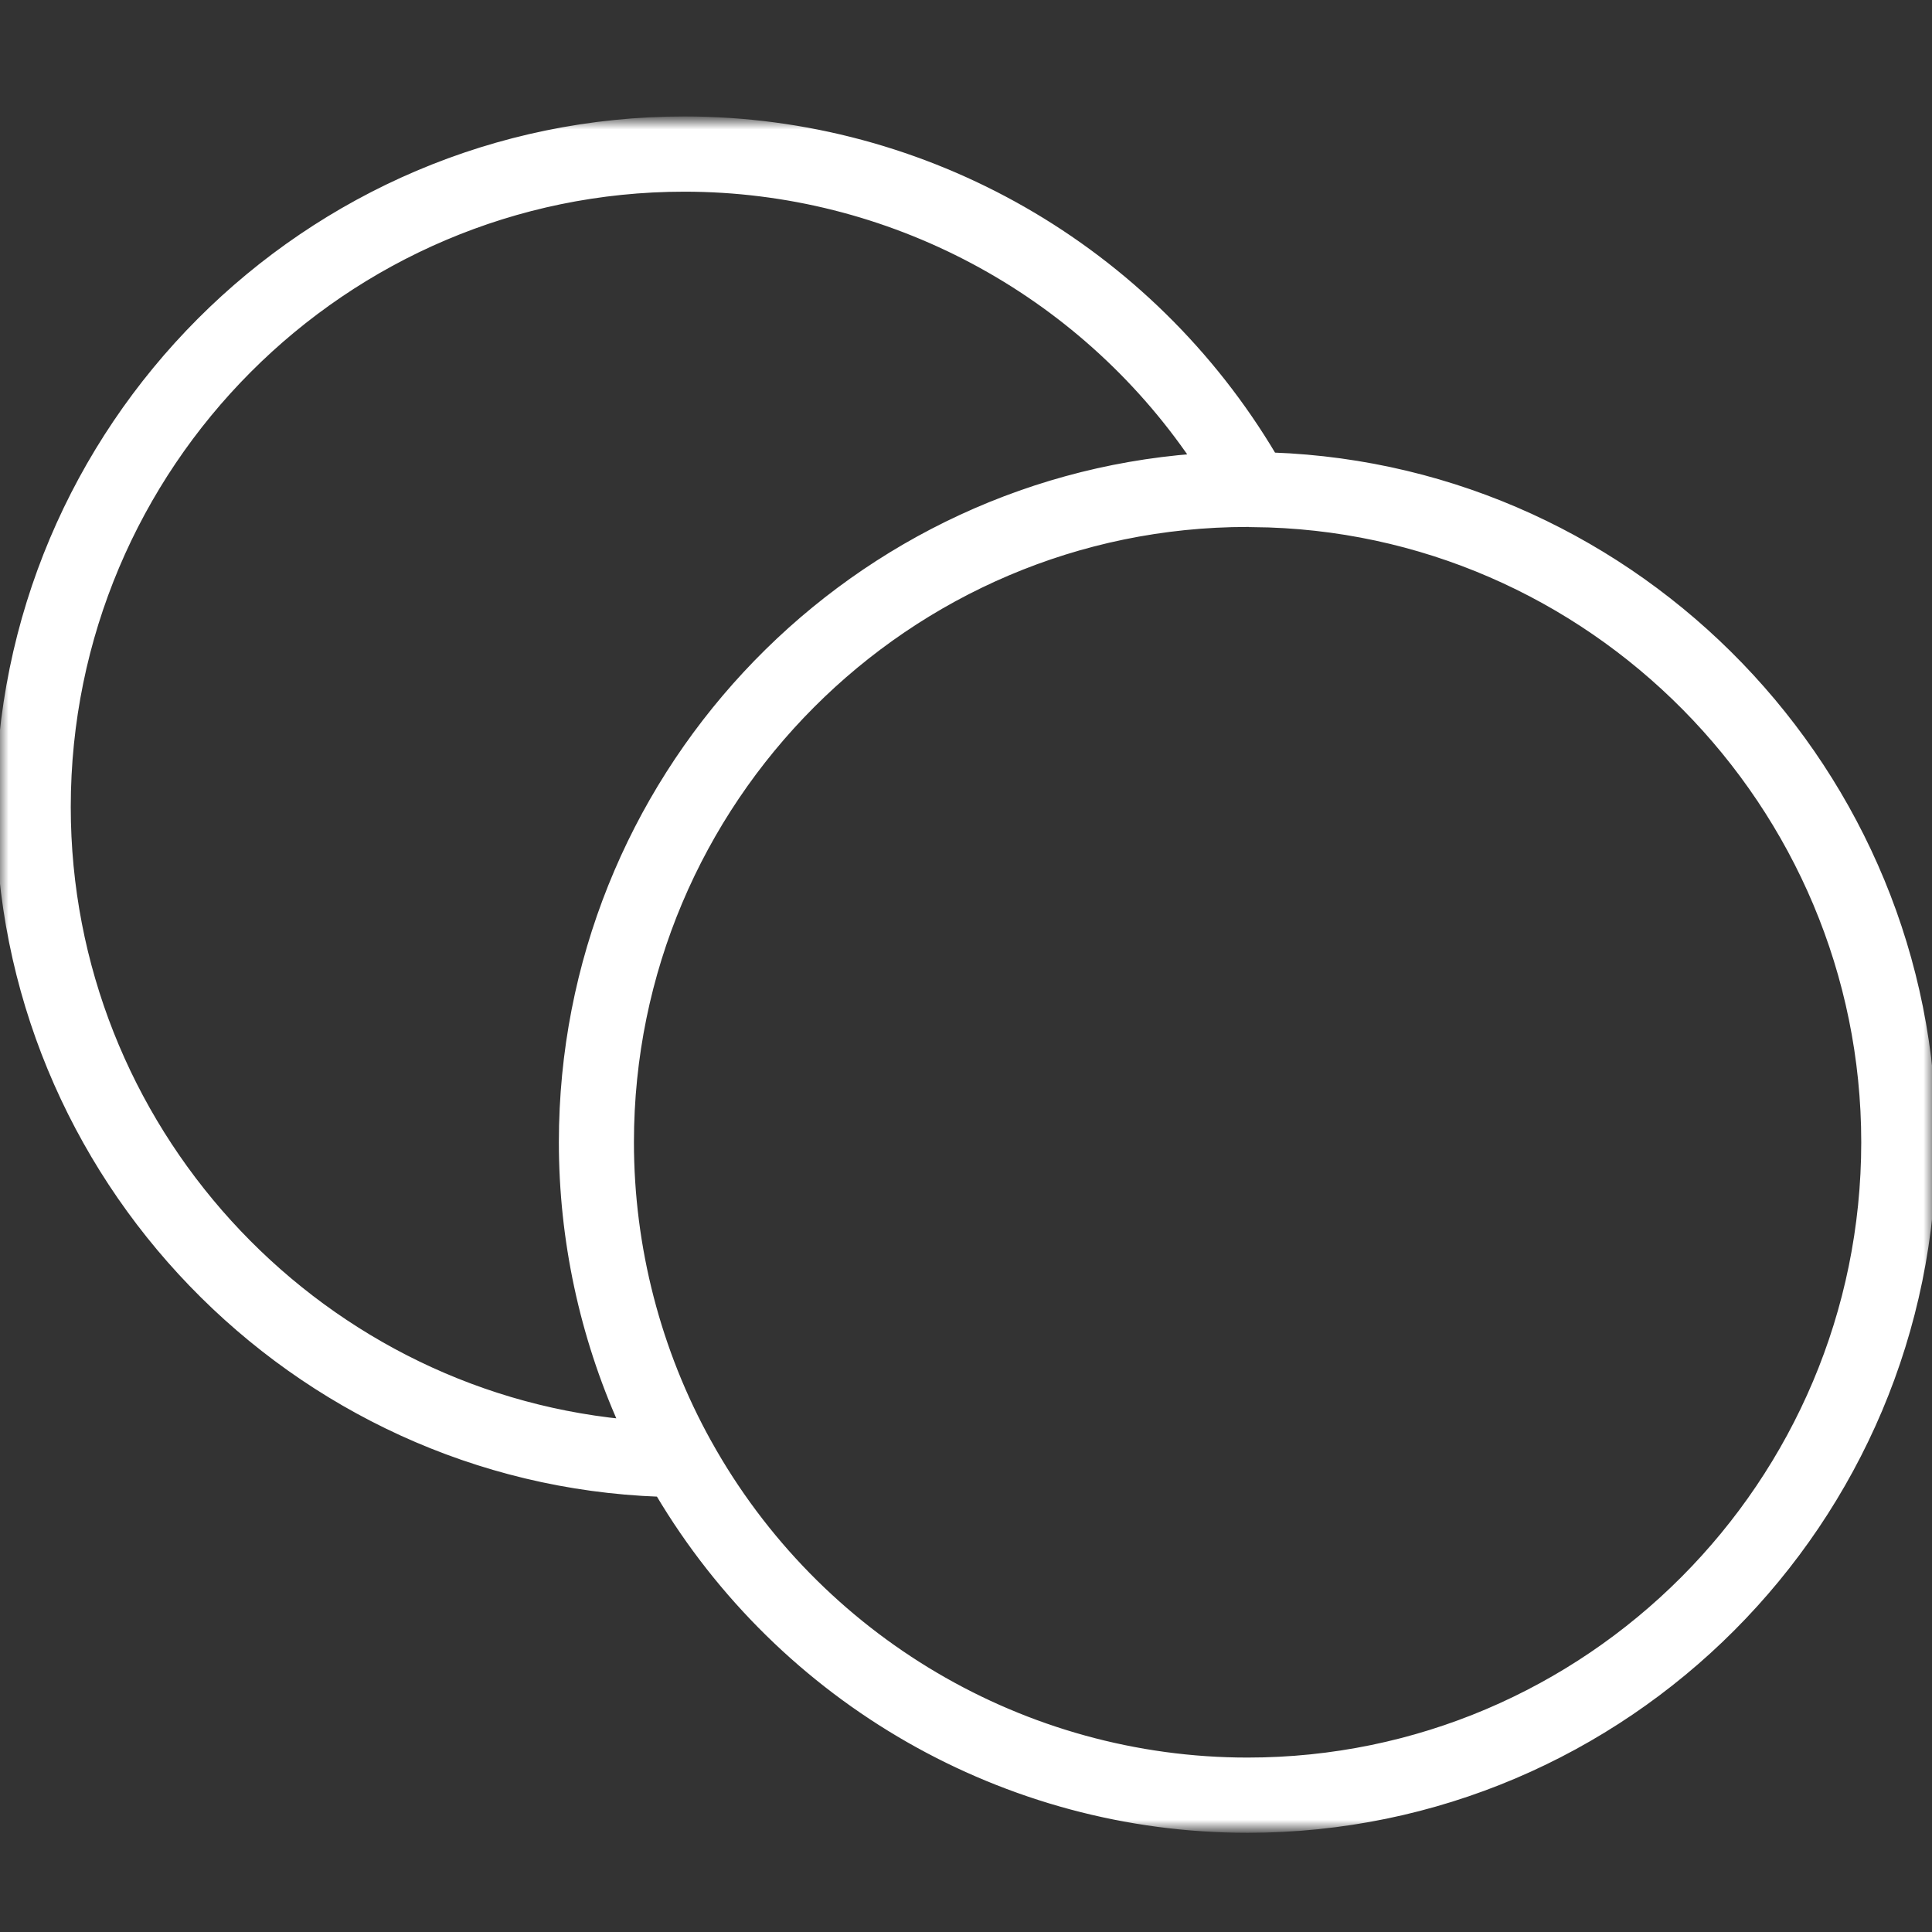 <?xml version="1.0" encoding="UTF-8"?>
<svg width="112px" height="112px" viewBox="0 0 112 112" version="1.1" xmlns="http://www.w3.org/2000/svg" xmlns:xlink="http://www.w3.org/1999/xlink">
    <rect x="0" y="0" width="112" height="112" fill="#333333" stroke="none"/>
    <title>icon-muenzen</title>
    <defs>
        <polygon id="path-1" points="0 0 112 0 112 99 0 99"></polygon>
    </defs>
    <g id="Elements" stroke="none" stroke-width="1" fill="none" fill-rule="evenodd">
        <g id="Group-3" transform="translate(0, 7)">
            <mask id="mask-2" fill="white">
                <use xlink:href="#path-1"></use>
            </mask>
            <g id="Clip-2"></g>
            <path d="M72.324,95.138 C59.347,95.138 47.353,88.067 41.021,76.682 L41.02,76.682 L41.02,76.682 C38.063,71.366 36.5,65.328 36.5,59.218 C36.5,39.412 52.571,23.298 72.324,23.298 L72.644,23.302 L72.644,23.307 C92.22,23.479 108.148,39.589 108.148,59.218 C108.148,79.024 92.077,95.138 72.324,95.138 M3.852,39.782 C3.852,19.975 19.922,3.862 39.675,3.862 C51.567,3.862 62.634,9.8 69.274,19.553 C48.816,21.119 32.648,38.31 32.648,59.218 C32.648,64.842 33.845,70.415 36.131,75.518 C18.058,73.721 3.852,58.322 3.852,39.782 M73.77,19.483 C66.628,7.445 53.677,0 39.675,0 C17.798,0 0,17.846 0,39.782 C0,61.154 17.052,78.746 38.229,79.517 C45.372,91.554 58.322,99 72.324,99 C94.202,99 112,81.154 112,59.218 C112,37.845 94.948,20.253 73.77,19.483" id="Fill-1" stroke="#FFFFFF" stroke-width="0.5" fill="#FFFFFF" mask="url(#mask-2)"></path>
        </g>
    </g>
</svg>